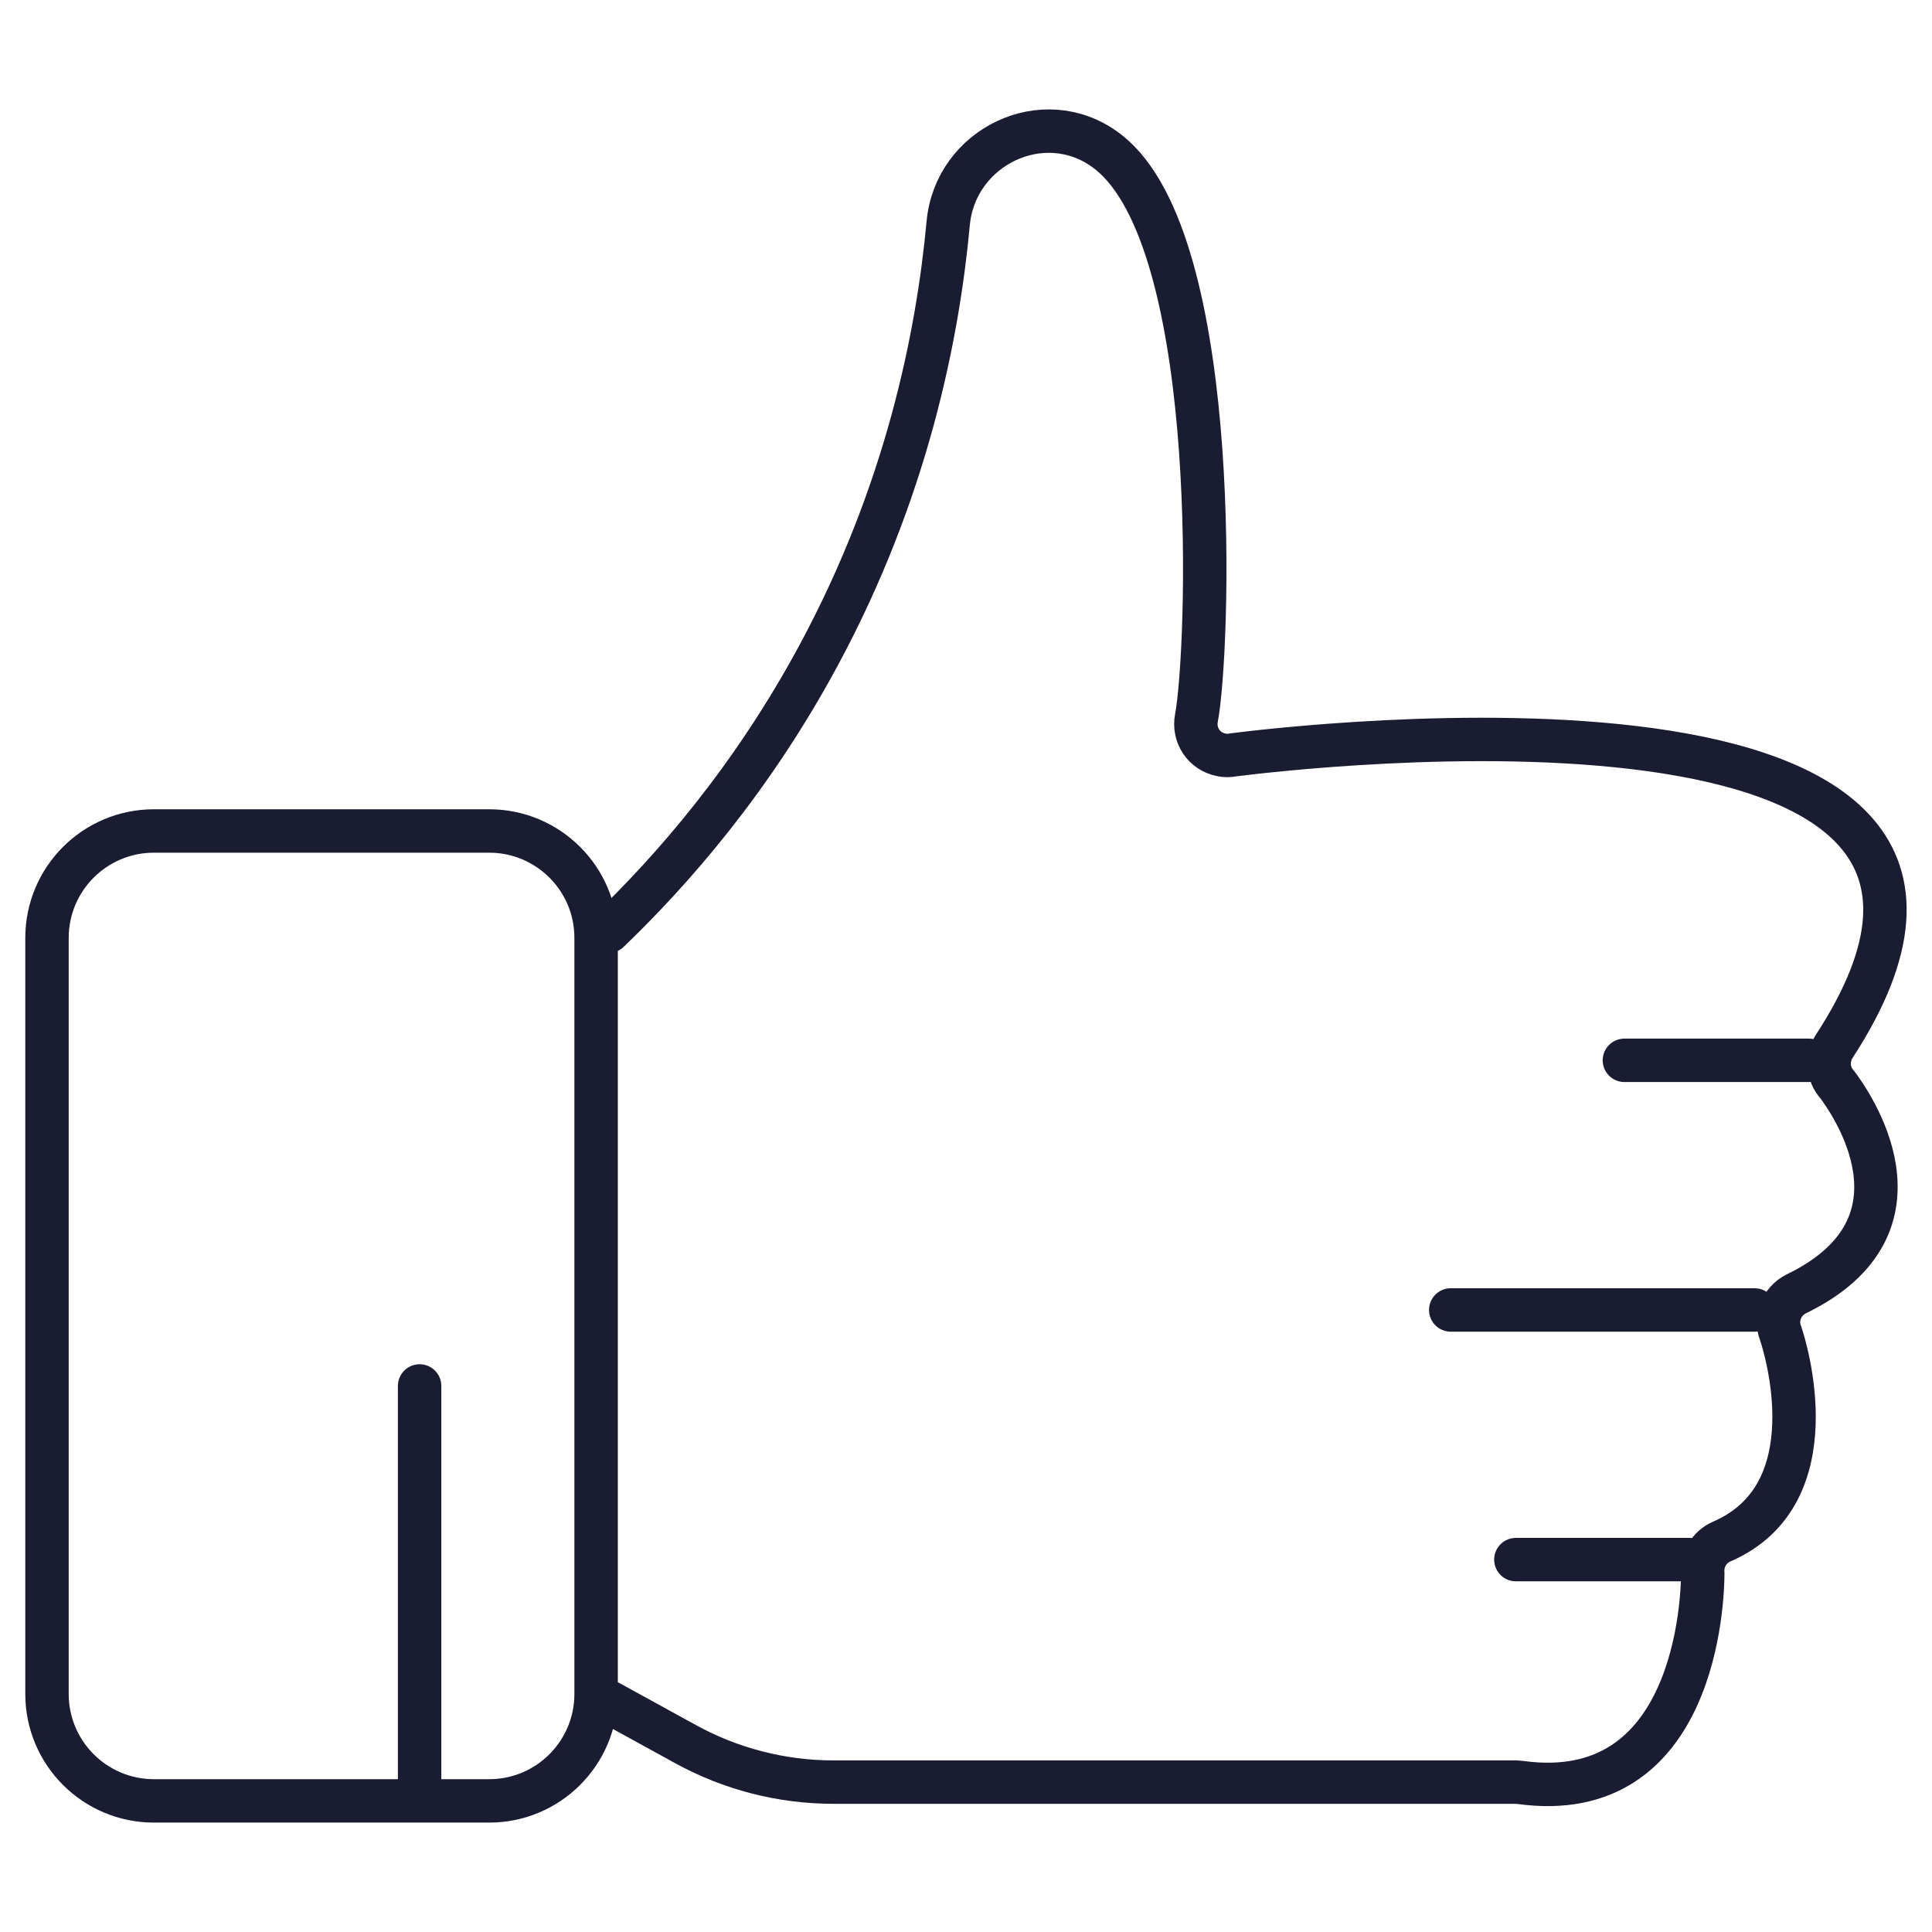 <?xml version="1.0" encoding="utf-8"?>
<!-- Generator: Adobe Illustrator 26.5.0, SVG Export Plug-In . SVG Version: 6.00 Build 0)  -->
<svg version="1.1" id="Layer_4" xmlns="http://www.w3.org/2000/svg" xmlns:xlink="http://www.w3.org/1999/xlink" x="0px" y="0px"
	 viewBox="0 0 178 178" style="enable-background:new 0 0 178 178;" xml:space="preserve">
<style type="text/css">
	.st0{fill:none;stroke:#1A1C32;stroke-width:4;stroke-linecap:round;stroke-linejoin:round;stroke-miterlimit:10;}
	
		.st1{fill-rule:evenodd;clip-rule:evenodd;fill:none;stroke:#1A1C32;stroke-width:4;stroke-linecap:round;stroke-linejoin:round;stroke-miterlimit:10;}
</style>
<g>
	<g>
		<path class="st0" d="M45.07,76.56H14.18c-5.44,0-9.85,4.41-9.85,9.85v69.66c0,5.44,4.41,9.85,9.85,9.85h30.89
			c5.44,0,9.85-4.41,9.85-9.85V86.4C54.92,80.97,50.51,76.56,45.07,76.56z"/>
	</g>
	<line class="st0" x1="166.66" y1="97.69" x2="149.66" y2="97.69"/>
	<line class="st0" x1="161.66" y1="120.69" x2="133.66" y2="120.69"/>
	<line class="st0" x1="155.66" y1="143.69" x2="139.66" y2="143.69"/>
	<line class="st0" x1="38.66" y1="164.69" x2="38.66" y2="127.69"/>
	<path class="st1" d="M56.17,156.85l6.97,3.83c4.18,2.3,8.87,3.51,13.65,3.51l62.87,0c0.13,0.01,0.27,0.02,0.4,0.03
		c16.19,2.24,16.82-16.88,16.82-19.27c-0.1-1.21,0.57-2.41,1.74-2.92c10.12-4.36,5.83-18.03,5.43-19.2
		c-0.54-1.37,0.1-2.95,1.44-3.62c13.14-6.37,4.86-17.83,3.79-19.27c-0.87-0.94-1.01-2.38-0.3-3.52
		c23.79-36.5-50.54-27.48-55.3-26.88c-0.37,0.07-0.77,0.1-1.17,0c-1.58-0.3-2.58-1.81-2.28-3.39c1.14-5.96,2.43-42.53-7.57-51.68
		c-0.25-0.23-0.52-0.45-0.82-0.67c-5.72-4.18-13.83-0.28-14.48,6.77c-0.97,10.47-3.85,24.79-11.92,39.77
		C69.26,71.82,61.93,80.17,56.07,85.8"/>
</g>
</svg>
